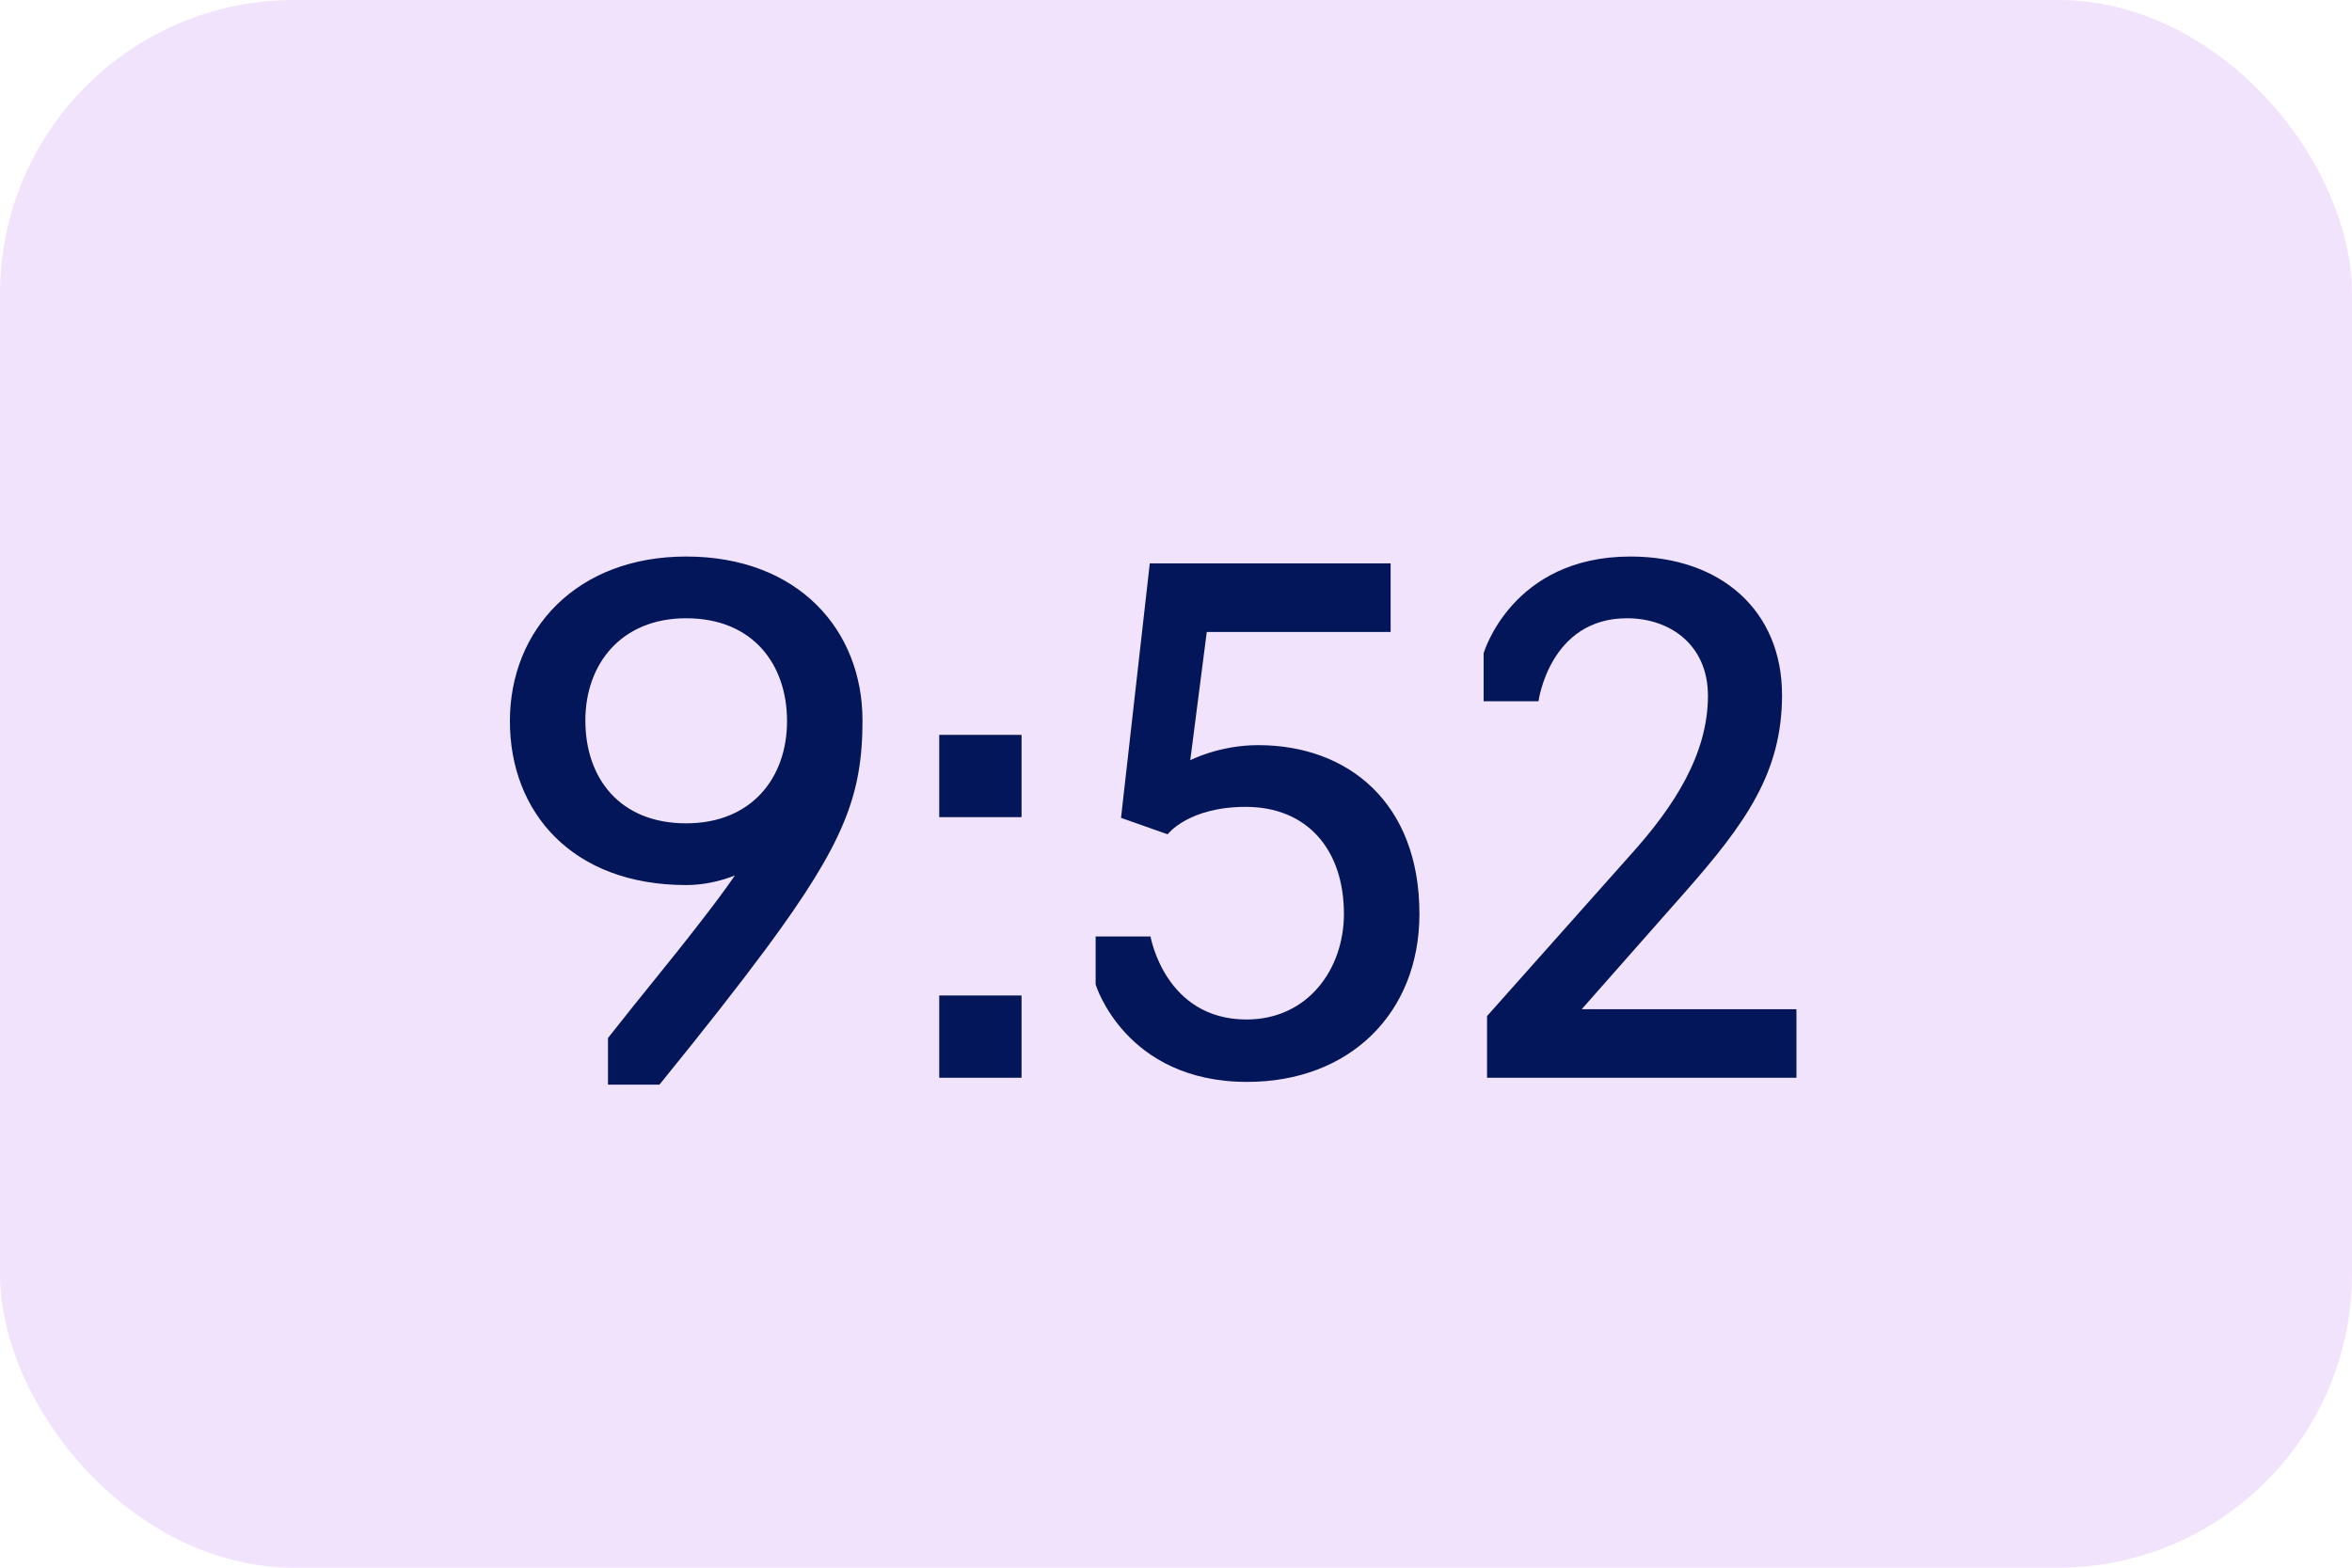 <?xml version="1.0" encoding="UTF-8"?> <svg xmlns="http://www.w3.org/2000/svg" width="48" height="32" viewBox="0 0 48 32" fill="none"><rect width="48" height="32" rx="6" fill="#F2E3FC"></rect><path d="M12.408 22.14V21.188C13.066 20.348 13.71 19.578 14.228 18.906C14.522 18.528 14.788 18.178 14.998 17.87C14.718 17.982 14.368 18.066 14.004 18.066C11.68 18.066 10.406 16.582 10.406 14.72C10.406 12.858 11.764 11.36 14.004 11.36C16.286 11.36 17.602 12.858 17.602 14.706C17.602 16.232 17.224 17.212 15.642 19.354C15.082 20.11 14.368 21.02 13.458 22.14H12.408ZM14.004 16.806C15.334 16.806 16.062 15.882 16.062 14.72C16.062 13.558 15.362 12.62 14.004 12.62C12.674 12.62 11.946 13.558 11.946 14.706C11.946 15.882 12.646 16.806 14.004 16.806ZM19.168 16.68V15H20.848V16.68H19.168ZM19.168 22V20.32H20.848V22H19.168ZM25.453 22.084C22.962 22.084 22.36 20.096 22.36 20.096V19.116H23.48C23.48 19.116 23.773 20.81 25.439 20.81C26.686 20.81 27.427 19.788 27.427 18.654C27.427 17.338 26.672 16.47 25.425 16.47C24.25 16.47 23.829 17.03 23.829 17.03L22.878 16.694L23.465 11.5H28.38V12.9H24.628L24.291 15.518C24.291 15.518 24.88 15.21 25.677 15.21C27.512 15.21 28.968 16.386 28.968 18.654C28.968 20.684 27.54 22.084 25.453 22.084ZM36.662 22H30.348V20.74L33.288 17.436C34.17 16.456 34.856 15.392 34.856 14.202C34.856 13.166 34.086 12.62 33.204 12.62C31.622 12.62 31.398 14.314 31.398 14.314H30.278V13.334C30.278 13.334 30.852 11.36 33.274 11.36C35.122 11.36 36.368 12.466 36.368 14.188C36.368 15.77 35.626 16.806 34.38 18.22L32.28 20.6H36.662V22Z" fill="#031659"></path></svg> 
